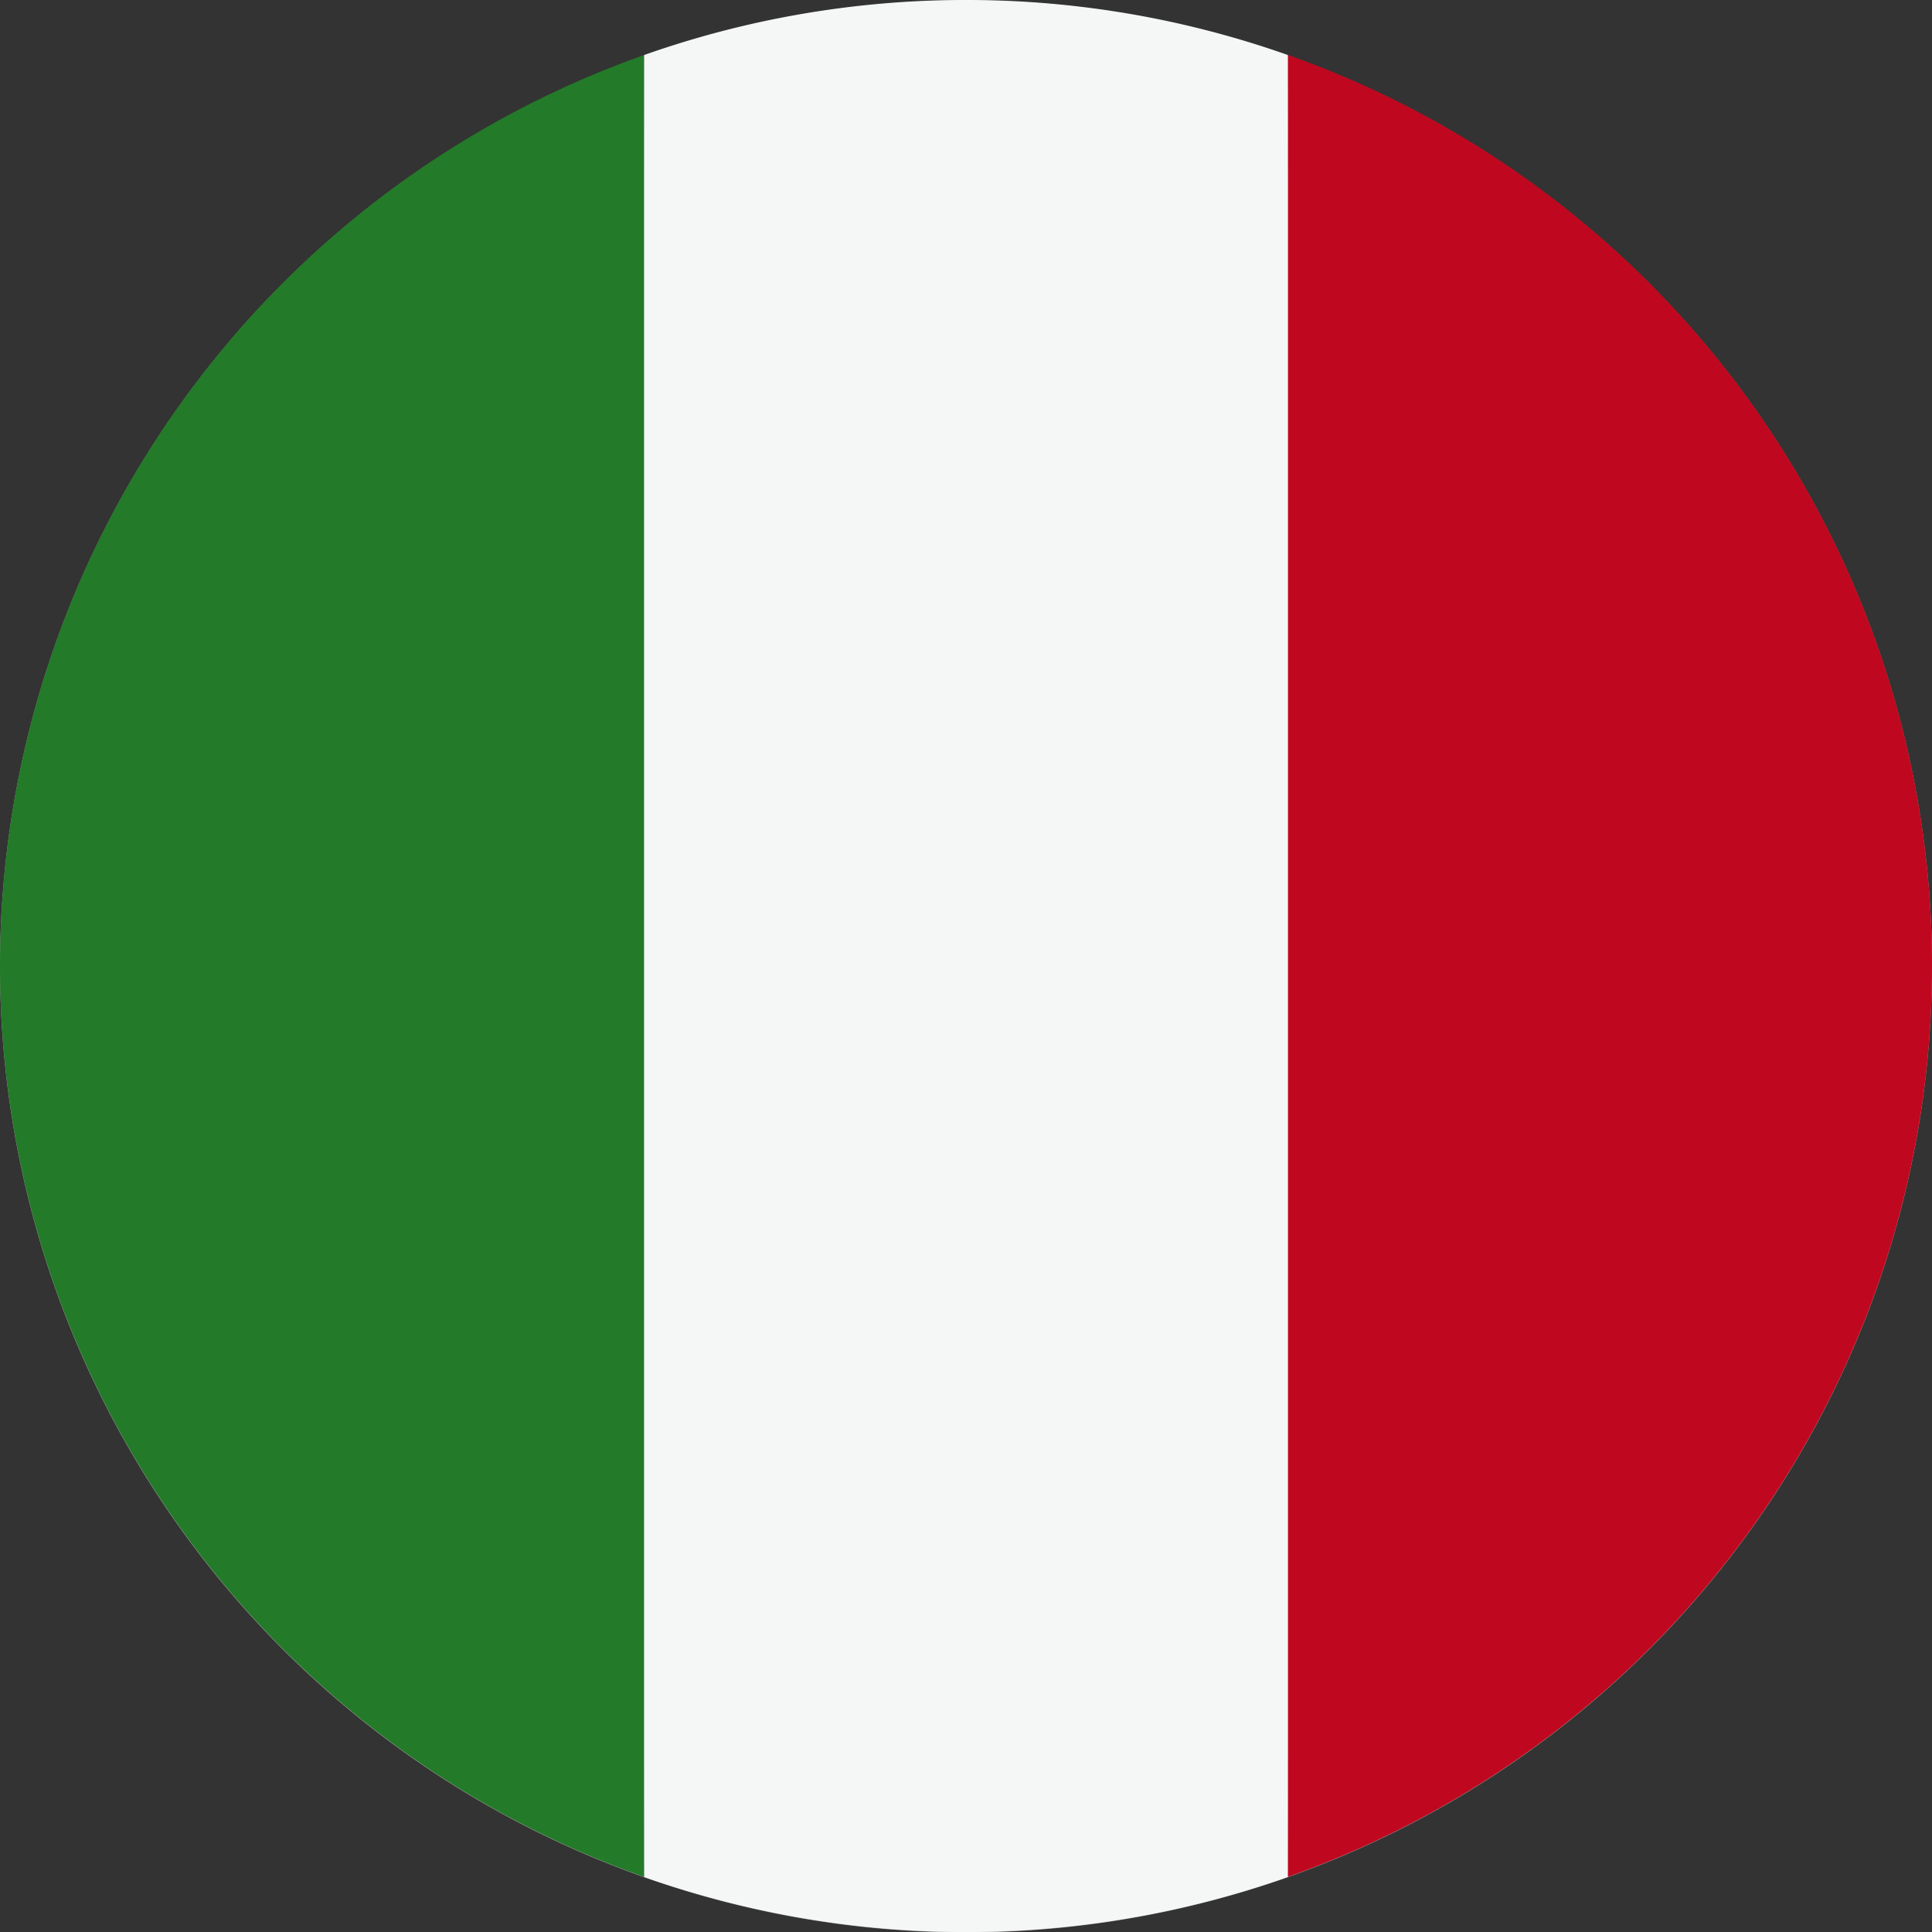 <svg xmlns="http://www.w3.org/2000/svg" xmlns:xlink="http://www.w3.org/1999/xlink" width="42.772" height="42.772" viewBox="0 0 42.772 42.772">
  <rect x="0" y="0" width="42.772" height="42.772" fill="#333333" stroke="none"/>
  <defs>
    <radialGradient id="radial-gradient" cx="0.5" cy="0.5" r="0.5" gradientTransform="translate(0 0)" gradientUnits="objectBoundingBox">
      <stop offset="0" stop-color="#fff"/>
      <stop offset="0.502" stop-color="#fdfdfd"/>
      <stop offset="0.552" stop-color="#fcfcfc"/>
      <stop offset="0.865" stop-color="#fbfbfb"/>
      <stop offset="0.892" stop-color="#f6f6f6"/>
      <stop offset="0.92" stop-color="#eaeaea"/>
      <stop offset="0.949" stop-color="#d4d4d4"/>
      <stop offset="0.979" stop-color="#b7b7b7"/>
      <stop offset="1" stop-color="#9e9e9e"/>
    </radialGradient>
  </defs>
  <g id="Group_4011" data-name="Group 4011" transform="translate(-803.841 -378.67)">
    <path id="Path_13630" data-name="Path 13630" d="M846.613,400.065a21.386,21.386,0,1,1-21.386-21.377A21.381,21.381,0,0,1,846.613,400.065Z" transform="translate(0 -0.009)" fill="url(#radial-gradient)"/>
    <g id="Group_3946" data-name="Group 3946" transform="translate(803.841 378.67)" style="mix-blend-mode: multiply;isolation: isolate">
      <path id="Path_13631" data-name="Path 13631" d="M839.026,378.67a21.35,21.35,0,0,0-7.129,1.219v40.335a21.458,21.458,0,0,0,14.257,0V379.889A21.343,21.343,0,0,0,839.026,378.67Z" transform="translate(-817.64 -378.67)" fill="#f5f6f6"/>
      <path id="Path_13632" data-name="Path 13632" d="M803.841,401.236A21.4,21.4,0,0,0,818.1,421.4V381.068A21.4,21.4,0,0,0,803.841,401.236Z" transform="translate(-803.841 -379.849)" fill="#237a28"/>
      <path id="Path_13633" data-name="Path 13633" d="M859.952,381.068V421.4a21.392,21.392,0,0,0,0-40.335Z" transform="translate(-831.438 -379.849)" fill="#bf081f"/>
    </g>
  </g>
</svg>
